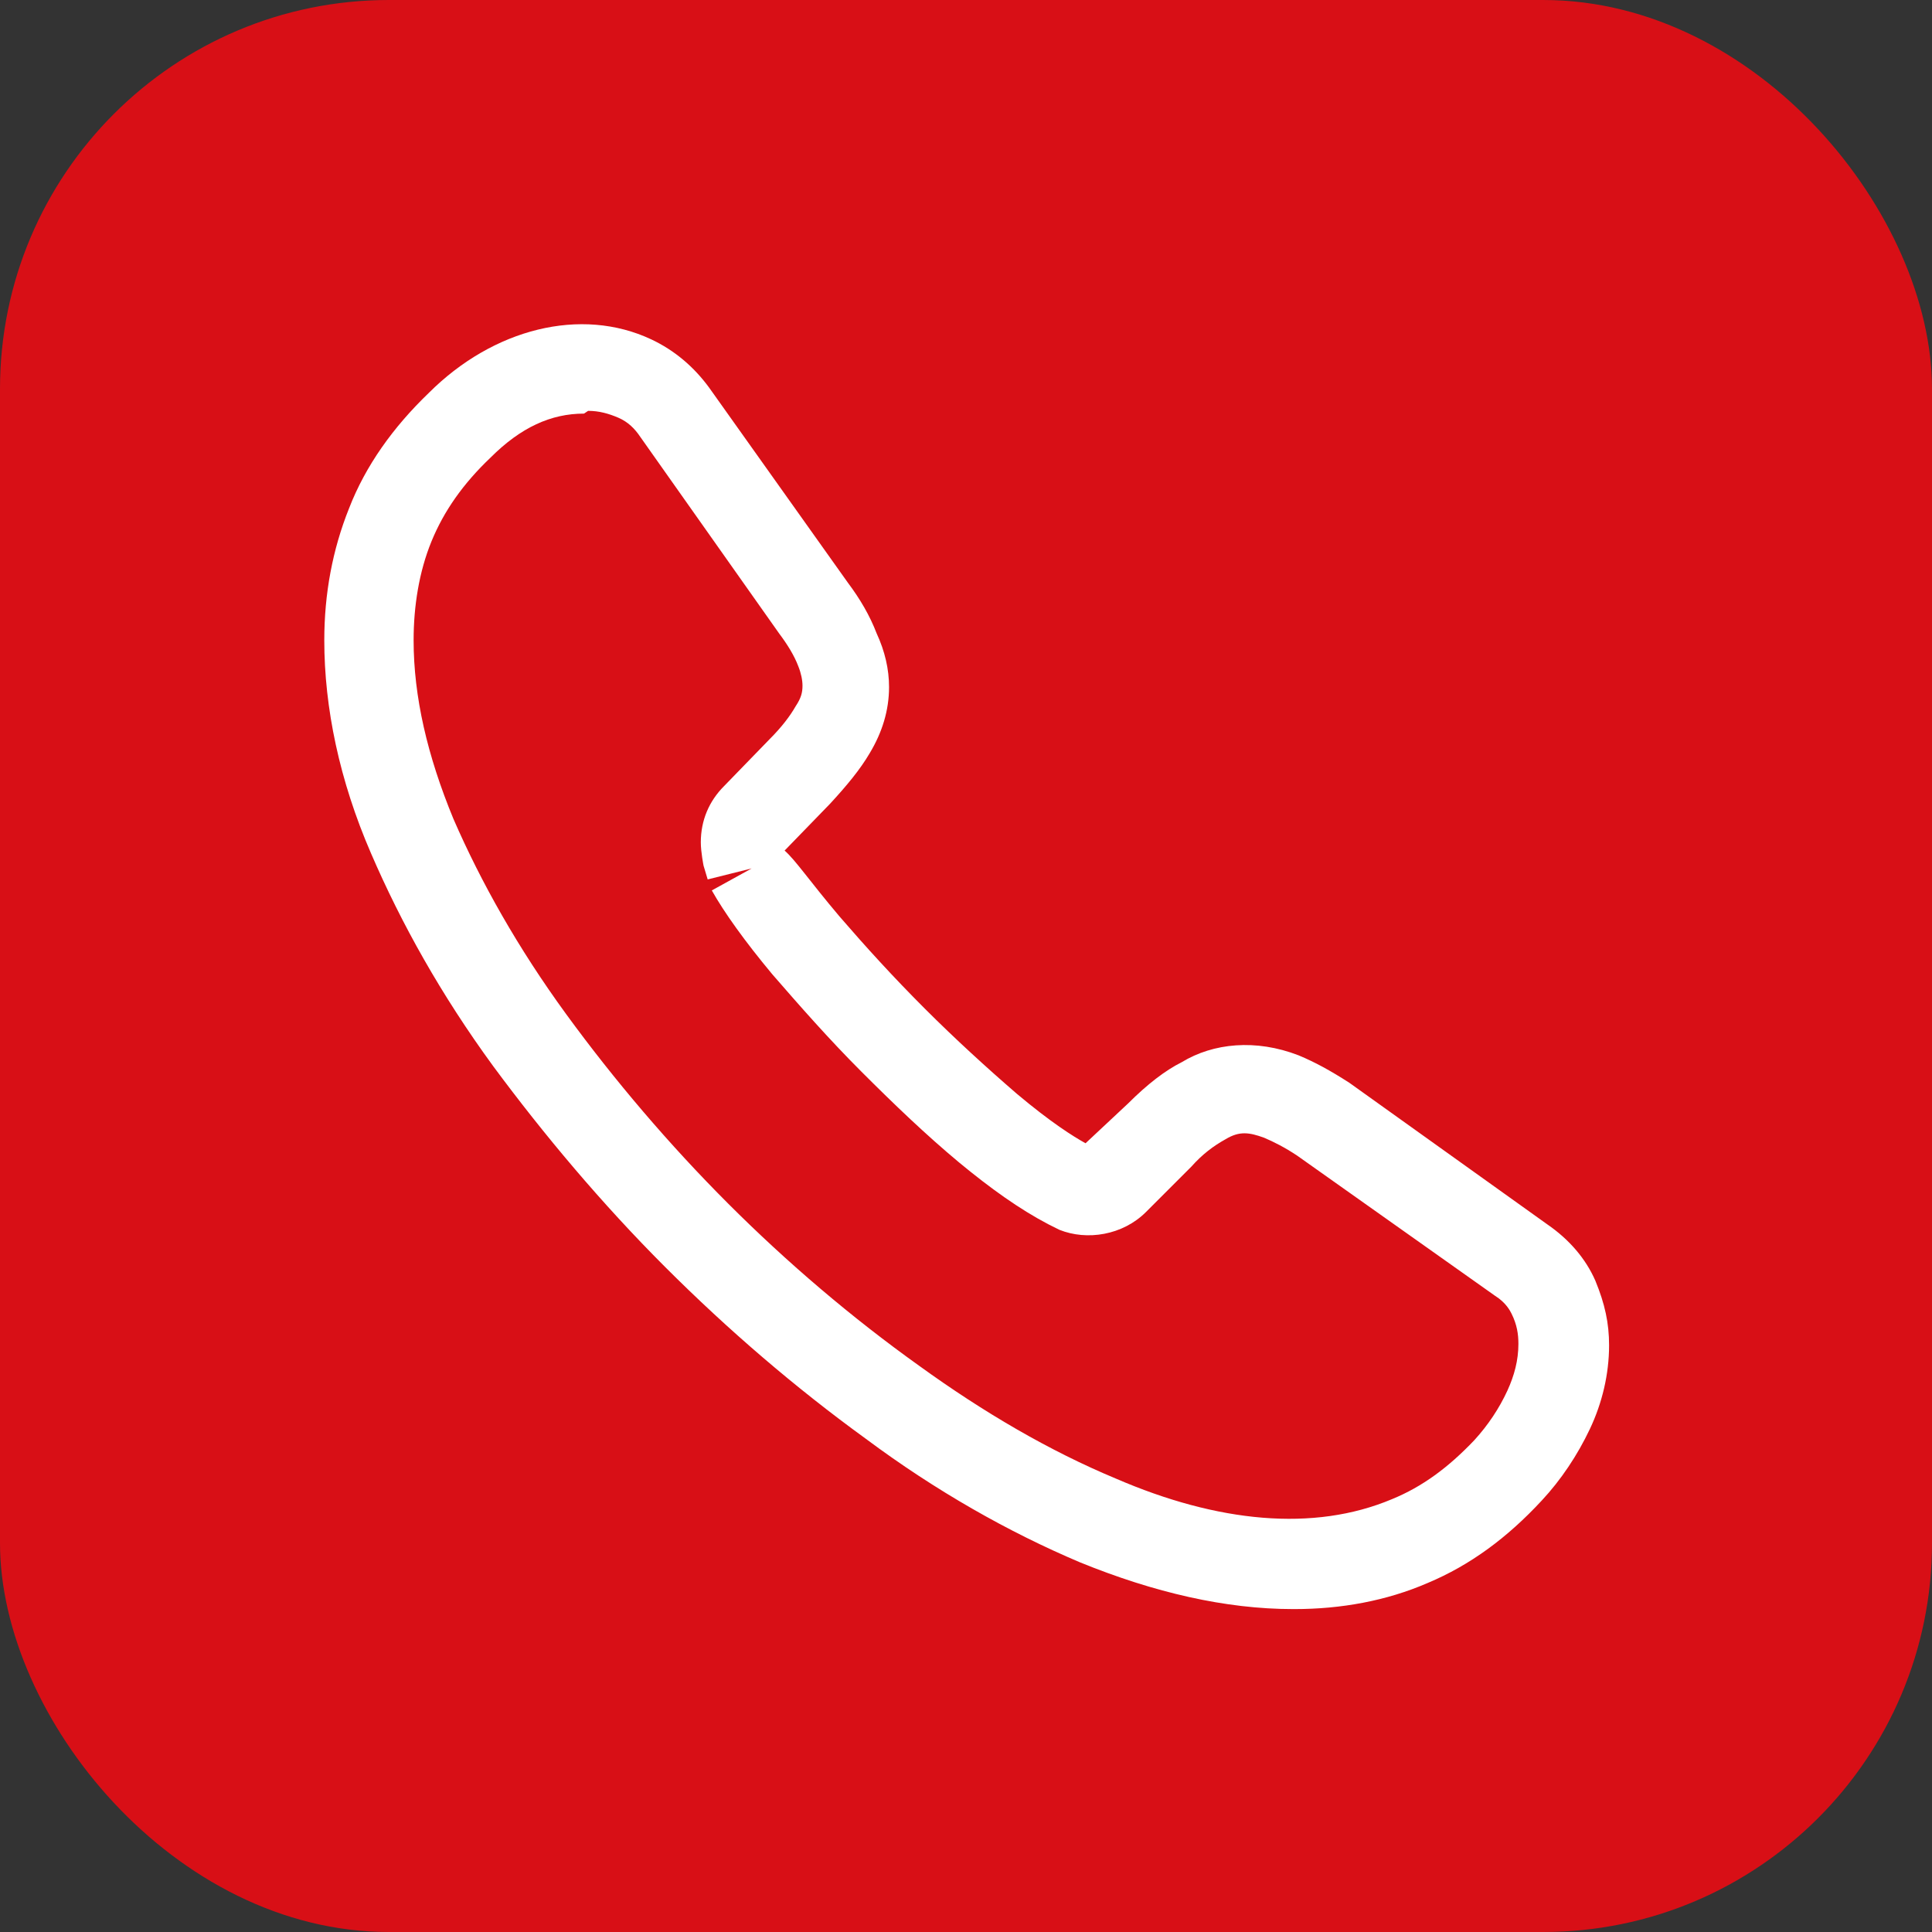 <?xml version="1.0" encoding="UTF-8"?> <svg xmlns="http://www.w3.org/2000/svg" id="_Слой_2" data-name="Слой 2" viewBox="0 0 14.06 14.06"><rect x="0" y="0" width="14.06" height="14.06" fill="#333333" stroke="none"/><defs><style> .cls-1 { fill: #fff; } .cls-2 { fill: #d80f16; } </style></defs><g id="_Слой_1-2" data-name="Слой 1"><g><rect class="cls-2" width="14.06" height="14.06" rx="2.83" ry="2.83"></rect><path class="cls-1" d="M9.41,11.71c-.49,0-1.01-.12-1.55-.34-.52-.22-1.05-.52-1.56-.9-.51-.37-1-.79-1.46-1.25-.46-.46-.88-.96-1.25-1.46-.38-.52-.67-1.04-.89-1.55-.23-.53-.34-1.06-.34-1.55,0-.34.06-.66.18-.96.12-.31.32-.59.58-.84.47-.47,1.11-.63,1.62-.39.17.08.31.2.42.35l1.01,1.42c.09.12.16.24.21.37.06.13.09.26.09.39,0,.17-.05.33-.14.48-.07.12-.17.24-.29.37l-.33.34c.08.07.18.22.4.48.19.22.39.44.62.67.22.22.45.43.67.62.25.21.41.31.5.36l.31-.29c.14-.14.27-.24.39-.3.23-.14.54-.17.85-.05.12.05.23.11.37.2l1.44,1.03c.16.11.28.25.35.41.07.17.1.31.1.47,0,.21-.05.42-.14.61-.09.19-.21.37-.35.52-.25.27-.52.47-.83.6-.3.13-.63.19-.97.19ZM4.25,3.01c-.24,0-.46.1-.68.32-.2.19-.34.39-.43.61-.09.22-.13.47-.13.72,0,.41.1.84.29,1.3.2.46.47.94.82,1.42.35.48.75.95,1.18,1.38.43.43.9.83,1.39,1.18.47.34.95.62,1.43.82.74.32,1.44.39,2.01.15.22-.09.41-.23.6-.43.1-.11.18-.23.24-.36.05-.11.08-.22.08-.34,0-.07-.01-.14-.05-.22-.01-.02-.04-.08-.12-.13l-1.44-1.02c-.09-.06-.17-.1-.24-.13-.11-.04-.18-.05-.28.01-.09.05-.17.11-.25.2l-.33.33c-.17.17-.43.21-.63.13l-.08-.04c-.21-.11-.42-.26-.65-.45-.24-.2-.47-.42-.71-.66-.24-.24-.45-.48-.65-.71-.2-.24-.35-.45-.44-.61l.29-.16-.32.08-.03-.1s-.02-.1-.02-.17c0-.16.06-.3.17-.41l.33-.34c.09-.09.15-.17.19-.24.04-.06.05-.1.05-.15,0-.04-.01-.09-.03-.14-.03-.08-.08-.16-.14-.24l-1.01-1.43c-.04-.06-.09-.11-.16-.14-.07-.03-.14-.05-.22-.05Z"></path></g></g></svg> 